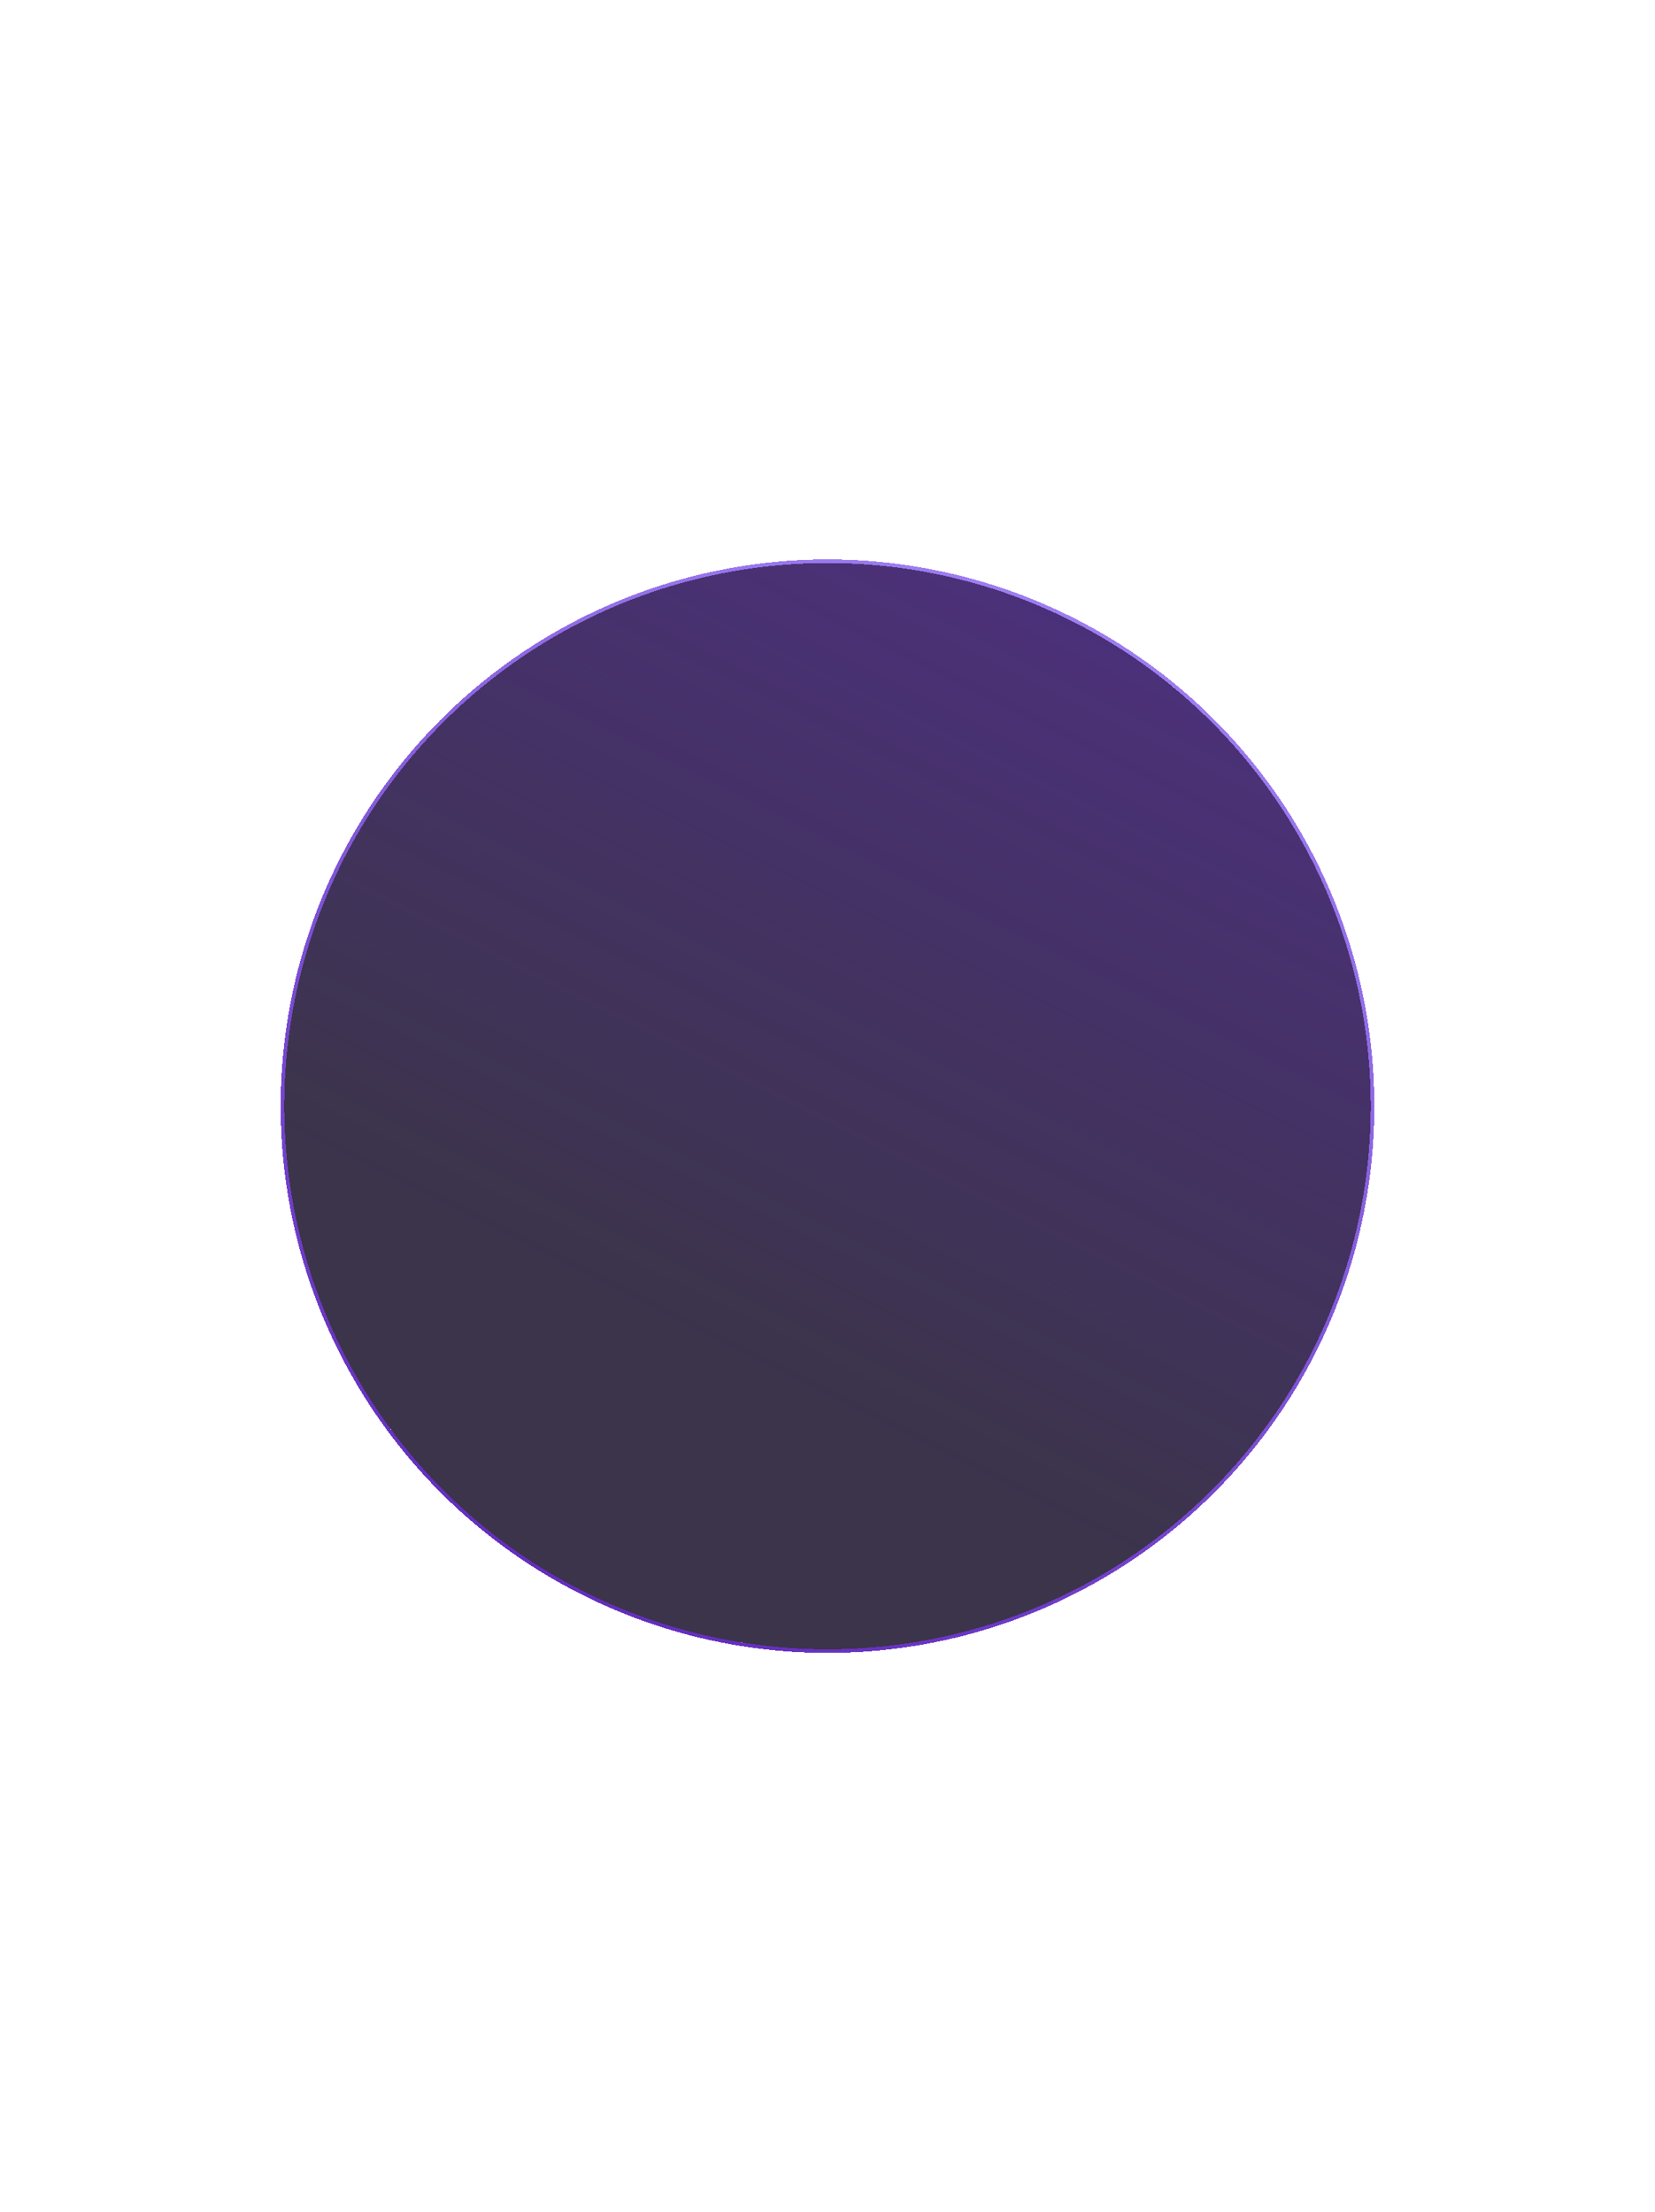<svg width="457" height="611" viewBox="0 0 457 611" fill="none" xmlns="http://www.w3.org/2000/svg">
<g style="mix-blend-mode:plus-lighter" filter="url(#filter0_dif_903_24045)">
<circle cx="228.5" cy="305.5" r="150" fill="#0B021D" fill-opacity="0.8" shape-rendering="crispEdges"/>
<circle cx="228.5" cy="305.5" r="150" fill="url(#paint0_linear_903_24045)" fill-opacity="0.4" shape-rendering="crispEdges"/>
<circle cx="228.5" cy="305.5" r="150.5" stroke="url(#paint1_linear_903_24045)" shape-rendering="crispEdges"/>
</g>
<defs>
<filter id="filter0_dif_903_24045" x="-21" y="0" width="611" height="611" filterUnits="userSpaceOnUse" color-interpolation-filters="sRGB">
<feFlood flood-opacity="0" result="BackgroundImageFix"/>
<feColorMatrix in="SourceAlpha" type="matrix" values="0 0 0 0 0 0 0 0 0 0 0 0 0 0 0 0 0 0 127 0" result="hardAlpha"/>
<feOffset/>
<feGaussianBlur stdDeviation="18"/>
<feComposite in2="hardAlpha" operator="out"/>
<feColorMatrix type="matrix" values="0 0 0 0 0.537 0 0 0 0 0.265 0 0 0 0 0.971 0 0 0 0.32 0"/>
<feBlend mode="normal" in2="BackgroundImageFix" result="effect1_dropShadow_903_24045"/>
<feBlend mode="normal" in="SourceGraphic" in2="effect1_dropShadow_903_24045" result="shape"/>
<feColorMatrix in="SourceAlpha" type="matrix" values="0 0 0 0 0 0 0 0 0 0 0 0 0 0 0 0 0 0 0 0 0 0 0 0 0 0 127 0" result="hardAlpha"/>
<feOffset/>
<feGaussianBlur stdDeviation="18"/>
<feComposite in2="hardAlpha" operator="arithmetic" k2="-1" k3="1"/>
<feColorMatrix type="matrix" values="0 0 0 0 0.537 0 0 0 0 0.265 0 0 0 0 0.971 0 0 0 0.32 0"/>
<feBlend mode="normal" in2="shape" result="effect2_innerShadow_903_24045"/>
<feGaussianBlur stdDeviation="75" result="effect3_foregroundBlur_903_24045"/>
</filter>
<linearGradient id="paint0_linear_903_24045" x1="378.5" y1="155.5" x2="200.221" y2="512.431" gradientUnits="userSpaceOnUse">
<stop stop-color="#6D28D9"/>
<stop offset="0.7" stop-color="#6D28D9" stop-opacity="0"/>
<stop offset="1" stop-color="#6D28D9" stop-opacity="0"/>
</linearGradient>
<linearGradient id="paint1_linear_903_24045" x1="378.5" y1="155.5" x2="200.221" y2="512.431" gradientUnits="userSpaceOnUse">
<stop stop-color="#A78BFA"/>
<stop offset="1" stop-color="#5B21B6"/>
</linearGradient>
</defs>
</svg>